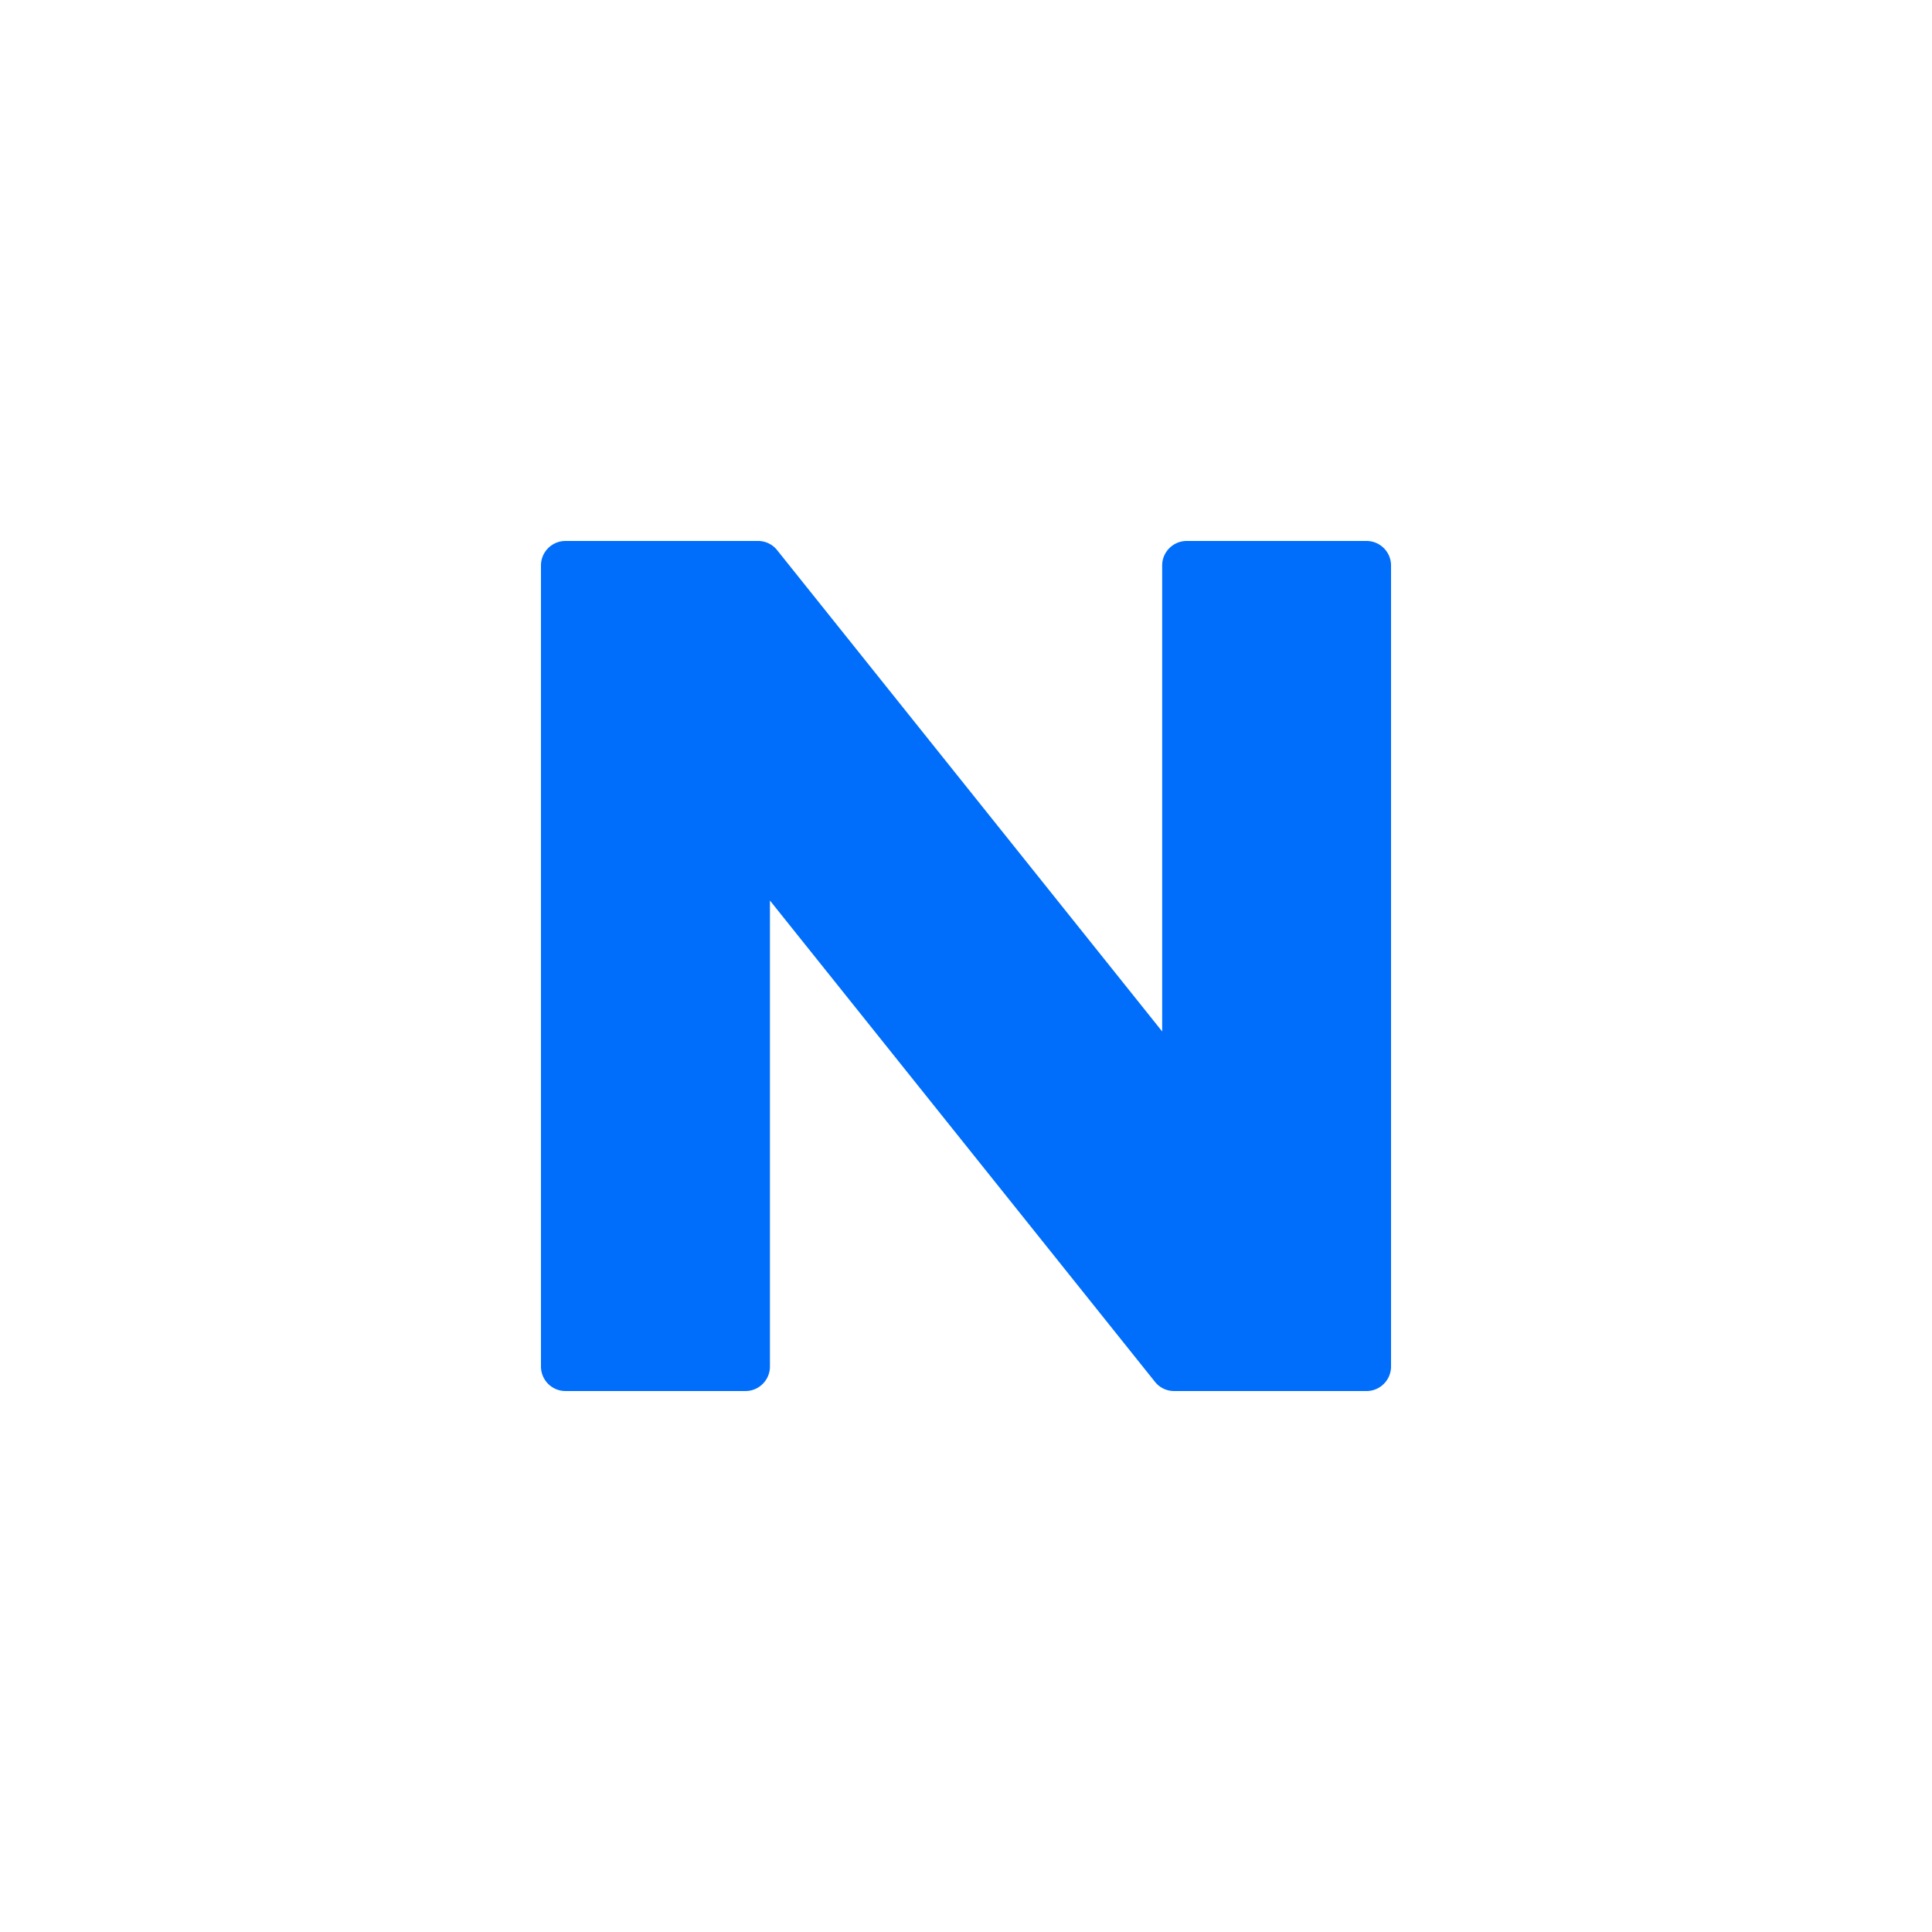 <svg xmlns="http://www.w3.org/2000/svg" width="50" height="50" fill="none"><path fill="#006EFA" fill-rule="evenodd" d="M14 35.365v-20.73c0-.35.284-.635.635-.635h4.985a.63.63 0 01.494.24l9.963 12.454v-12.06c0-.35.285-.634.635-.634h4.653c.35 0 .635.284.635.635v20.73c0 .35-.284.635-.635.635h-4.981a.63.63 0 01-.495-.24l-9.963-12.454v12.06c0 .35-.284.634-.634.634h-4.657a.635.635 0 01-.635-.635z" clip-rule="evenodd"/></svg>